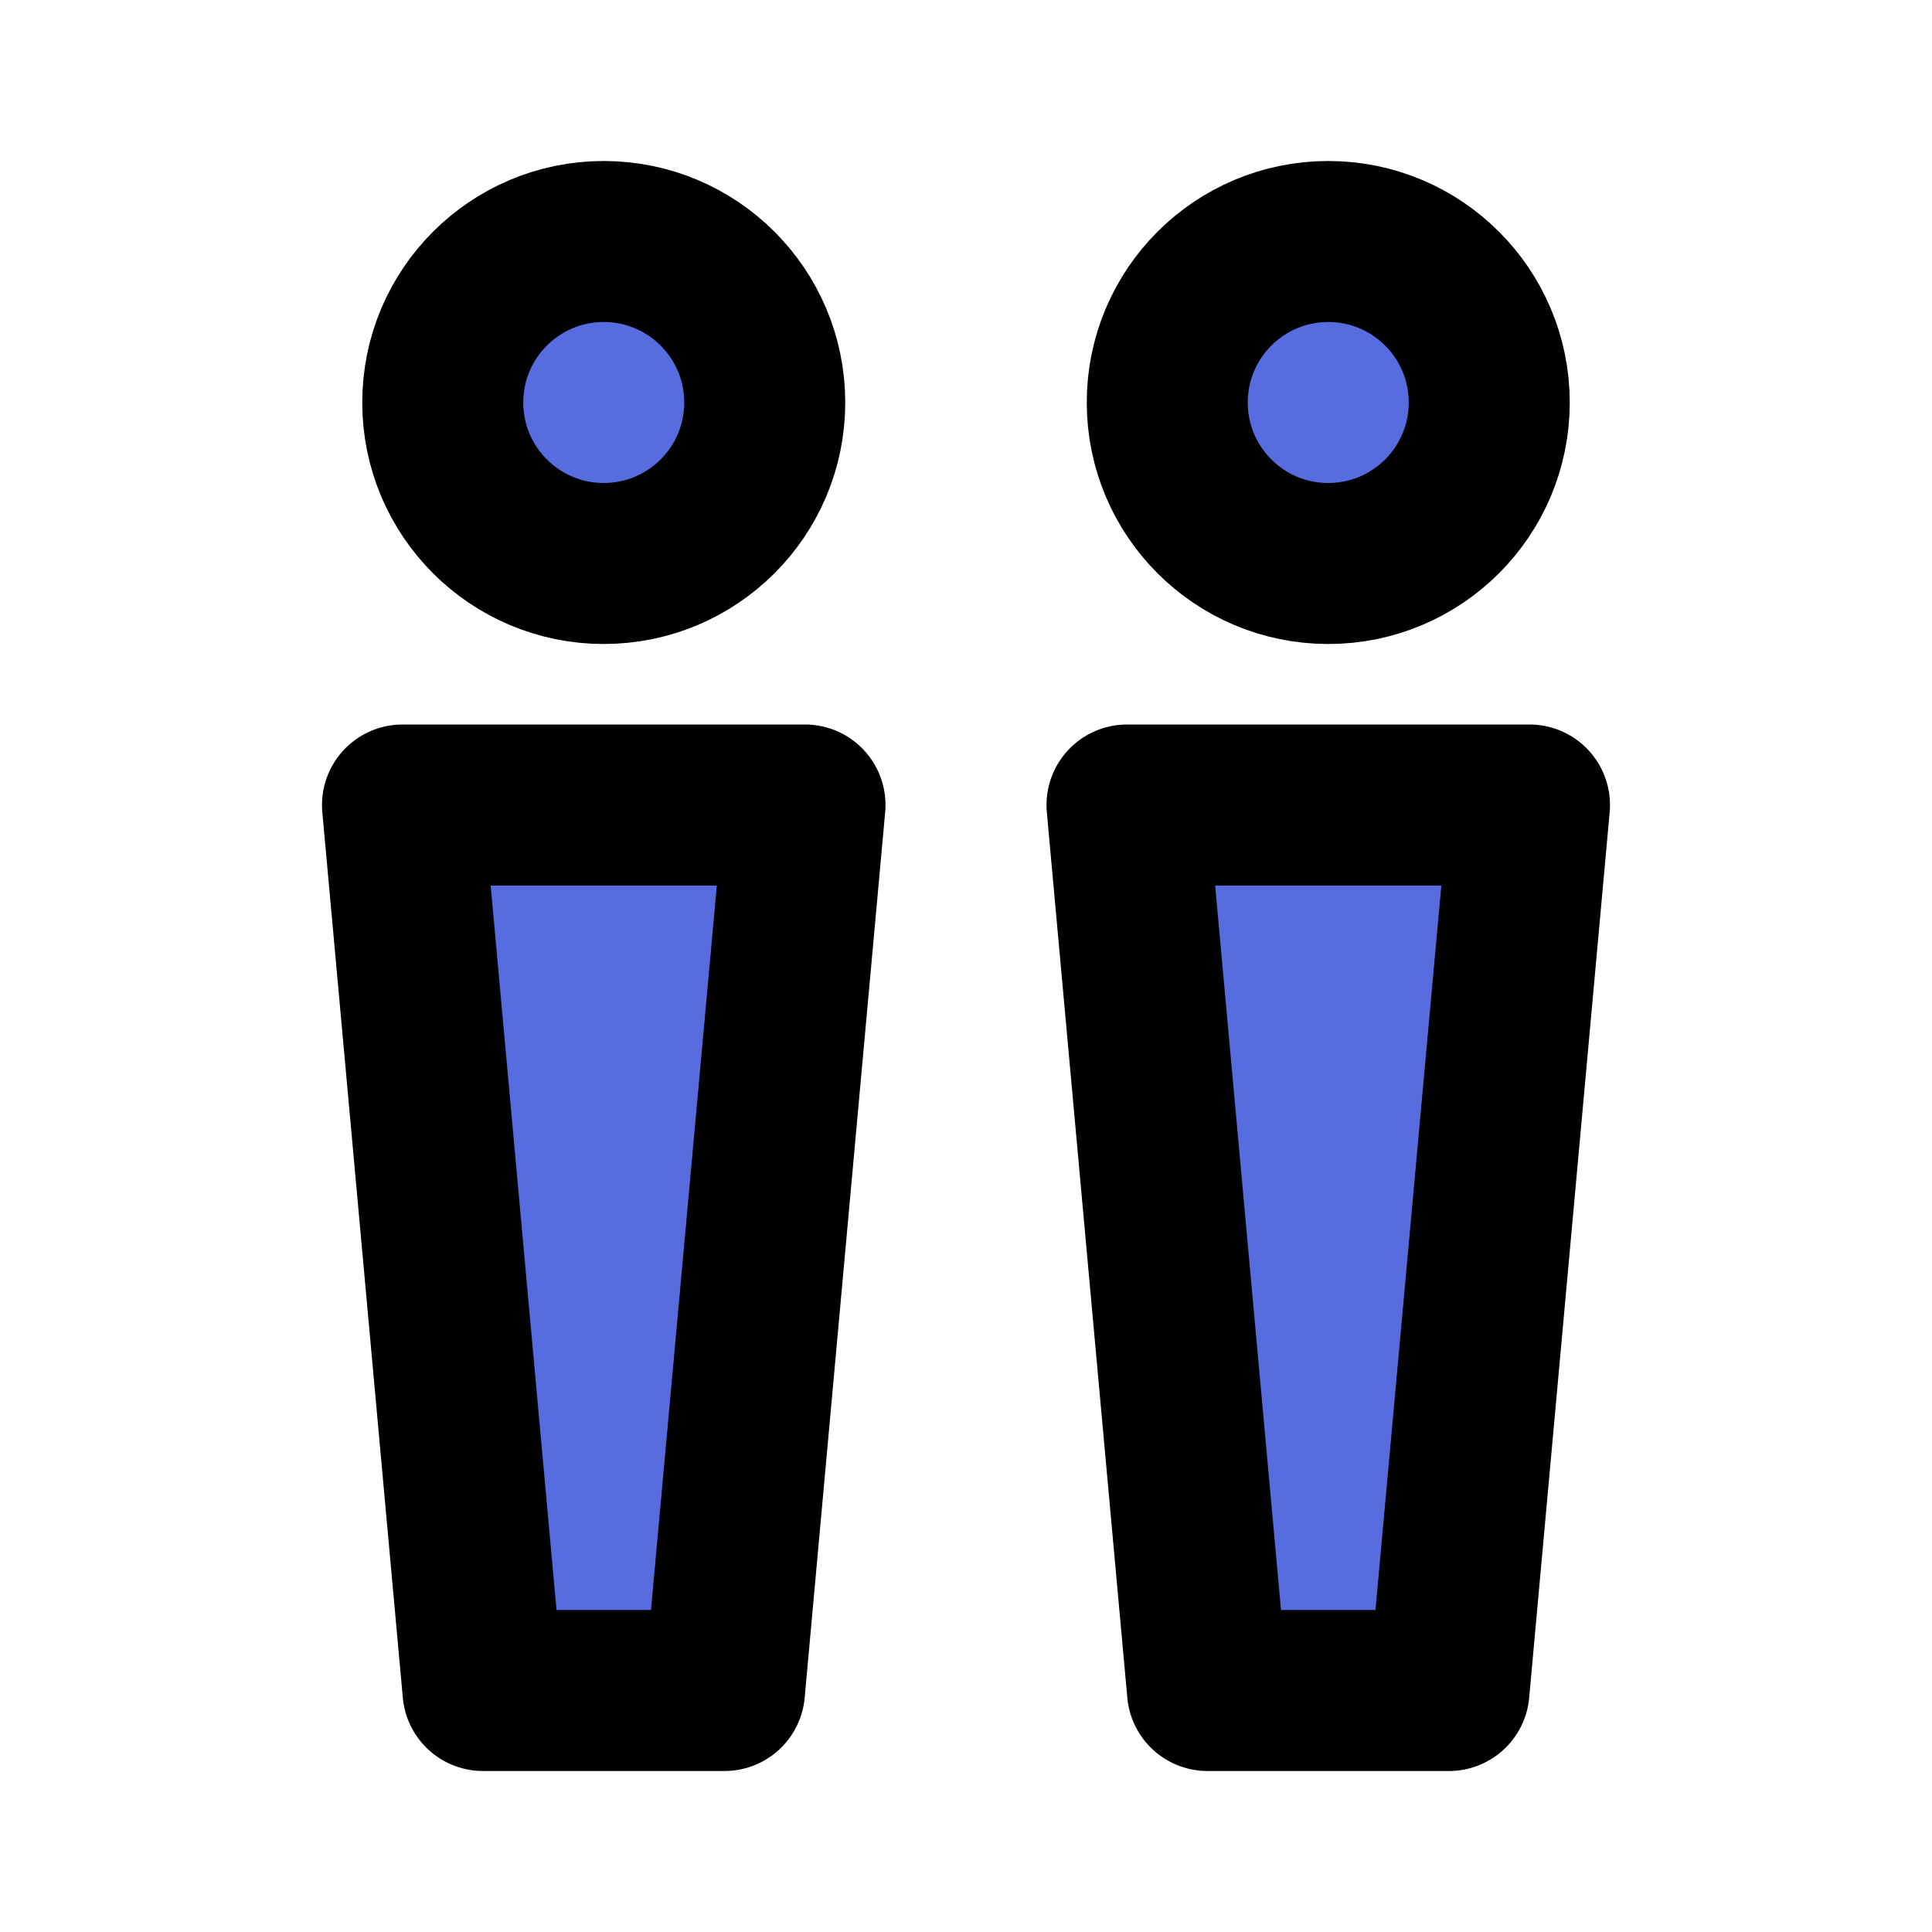 <svg width="48" height="48" viewBox="0 0 48 48" fill="none" xmlns="http://www.w3.org/2000/svg">
<g id="icon-park:weixin-people-nearby">
<g id="Group">
<path id="Vector" d="M15 14C17.209 14 19 12.209 19 10C19 7.791 17.209 6 15 6C12.791 6 11 7.791 11 10C11 12.209 12.791 14 15 14Z" fill="#576DDF" stroke="black" stroke-width="4" stroke-linecap="round" stroke-linejoin="round"/>
<path id="Vector_2" d="M33 14C35.209 14 37 12.209 37 10C37 7.791 35.209 6 33 6C30.791 6 29 7.791 29 10C29 12.209 30.791 14 33 14Z" fill="#576DDF" stroke="black" stroke-width="4" stroke-linecap="round" stroke-linejoin="round"/>
<path id="Vector_3" d="M10 20H20L18 42H12L10 20Z" fill="#576DDF" stroke="black" stroke-width="4" stroke-linecap="round" stroke-linejoin="round"/>
<path id="Vector_4" d="M28 20H38L36 42H30L28 20Z" fill="#576DDF" stroke="black" stroke-width="4" stroke-linecap="round" stroke-linejoin="round"/>
</g>
</g>
</svg>
